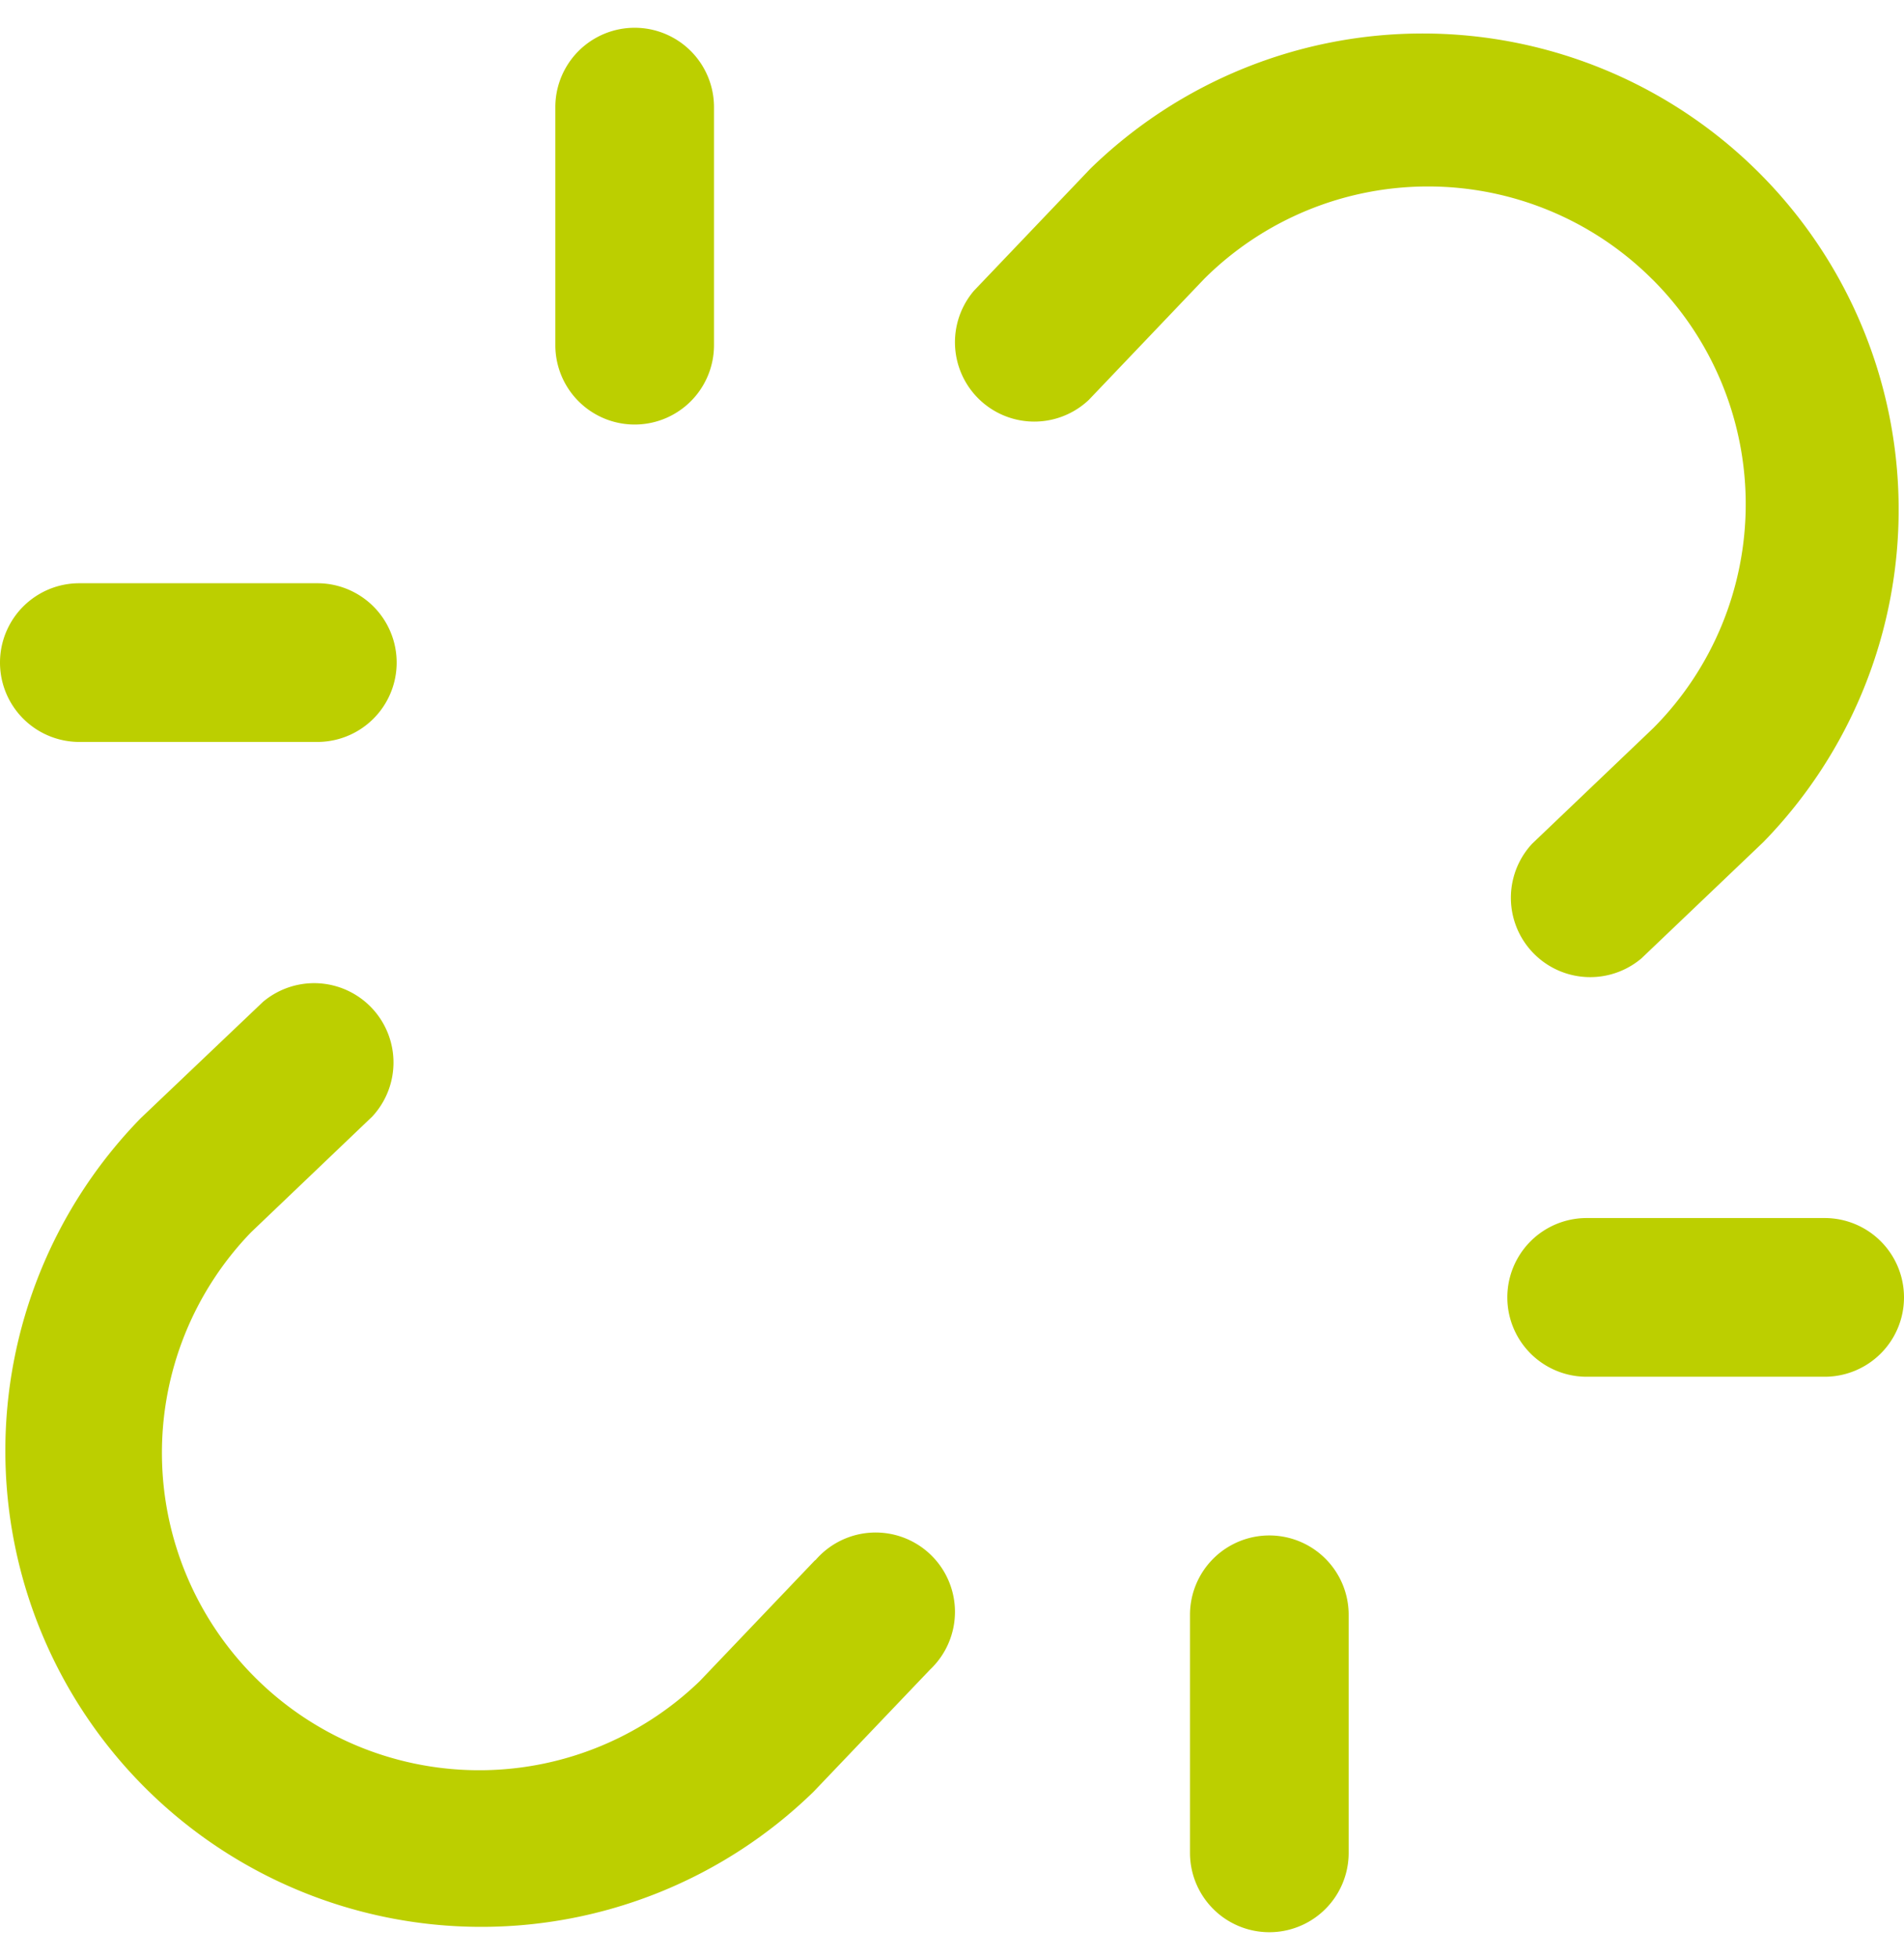 <svg xmlns="http://www.w3.org/2000/svg" fill="none" width="36" viewBox="0 0 36 37"><path fill="#BCCF00" d="M31.243 5.282a6 6 0 00-8.473-.012l-2.184 2.29a1.5 1.5 0 01-2.172-2.063l2.198-2.304A9 9 0 0133.339 15.92l-2.304 2.197a1.5 1.5 0 01-2.063-2.171l2.29-2.185a6 6 0 00-.019-8.48zM15.414 29.49l-2.184 2.289a6 6 0 01-8.484-8.484l2.289-2.185a1.5 1.5 0 00-2.063-2.171l-2.311 2.198a9 9 0 0012.727 12.727l2.198-2.304a1.5 1.5 0 10-2.172-2.063v-.007zM34.5 23.025H30a1.5 1.5 0 100 3h4.5a1.5 1.5 0 000-3zm-33-9H6a1.5 1.5 0 000-3H1.5a1.5 1.5 0 100 3zm22.5 15a1.5 1.5 0 00-1.5 1.5v4.5a1.5 1.5 0 103 0v-4.5a1.5 1.5 0 00-1.5-1.5zm-12-21a1.5 1.5 0 001.5-1.5v-4.5a1.5 1.5 0 10-3 0v4.5a1.5 1.5 0 001.5 1.5z"/></svg>